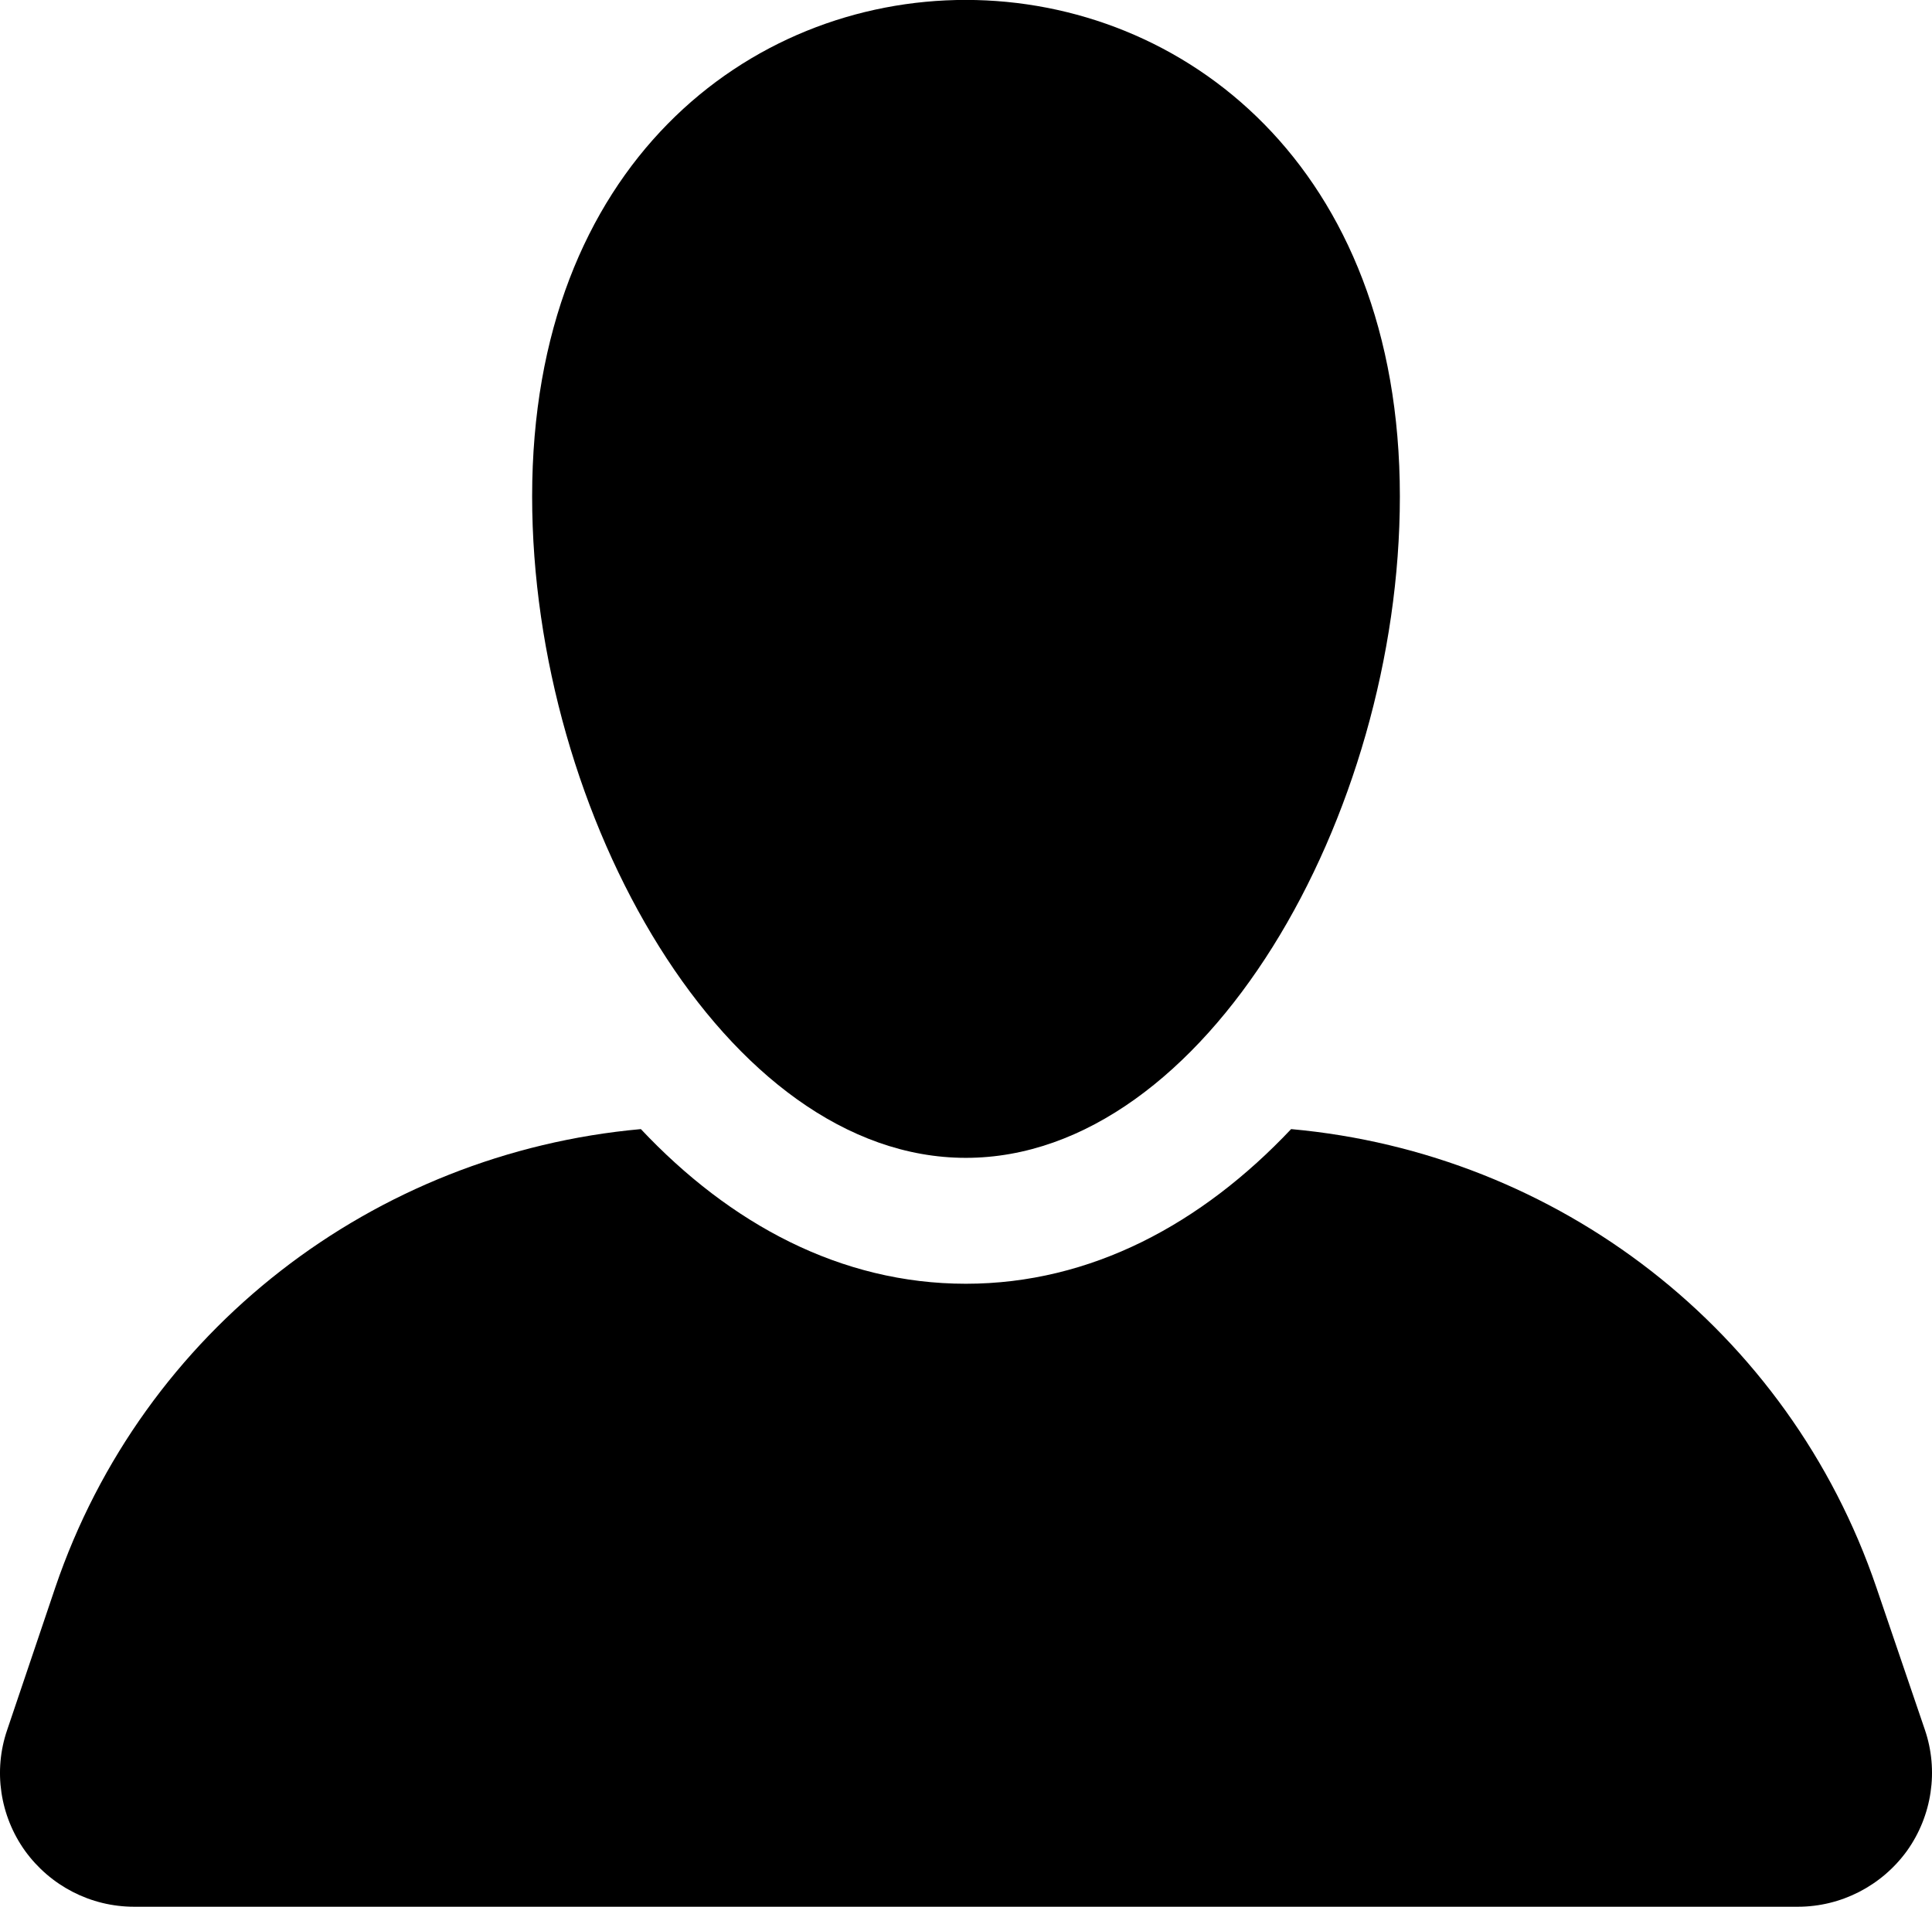 <?xml version="1.0" encoding="utf-8"?>
<!-- Generator: Adobe Illustrator 26.0.2, SVG Export Plug-In . SVG Version: 6.00 Build 0)  -->
<svg version="1.1" id="Capa_1" xmlns="http://www.w3.org/2000/svg" xmlns:xlink="http://www.w3.org/1999/xlink" x="0px" y="0px"
	 viewBox="0 0 618.3 610.4" style="enable-background:new 0 0 618.3 610.4;" xml:space="preserve">
<g>
	<path d="M441.4,324.3"/>
	<path d="M564.8,384.6"/>
	<path d="M600.5,508.1c-28-82.3-101.9-139-187.3-146.7c-28.6,30.3-64,49.5-104.1,49.5c-40.1,0-75.5-19.2-104-49.5
		c-85.4,7.7-159.4,64.3-187.4,146.7L2.3,553.7C-2.2,566.8,0,581.2,8,592.4c8.1,11.2,21,17.9,34.9,17.9h532.5
		c13.8,0,26.8-6.7,34.9-17.9c8-11.2,10.2-25.7,5.7-38.8L600.5,508.1z"/>
	<path d="M170.3,158.9c0,102.1,62.2,211.7,138.8,211.7c76.7,0,138.9-109.6,138.9-211.7C448-52.8,170.3-53.2,170.3,158.9z"/>
</g>
</svg>
